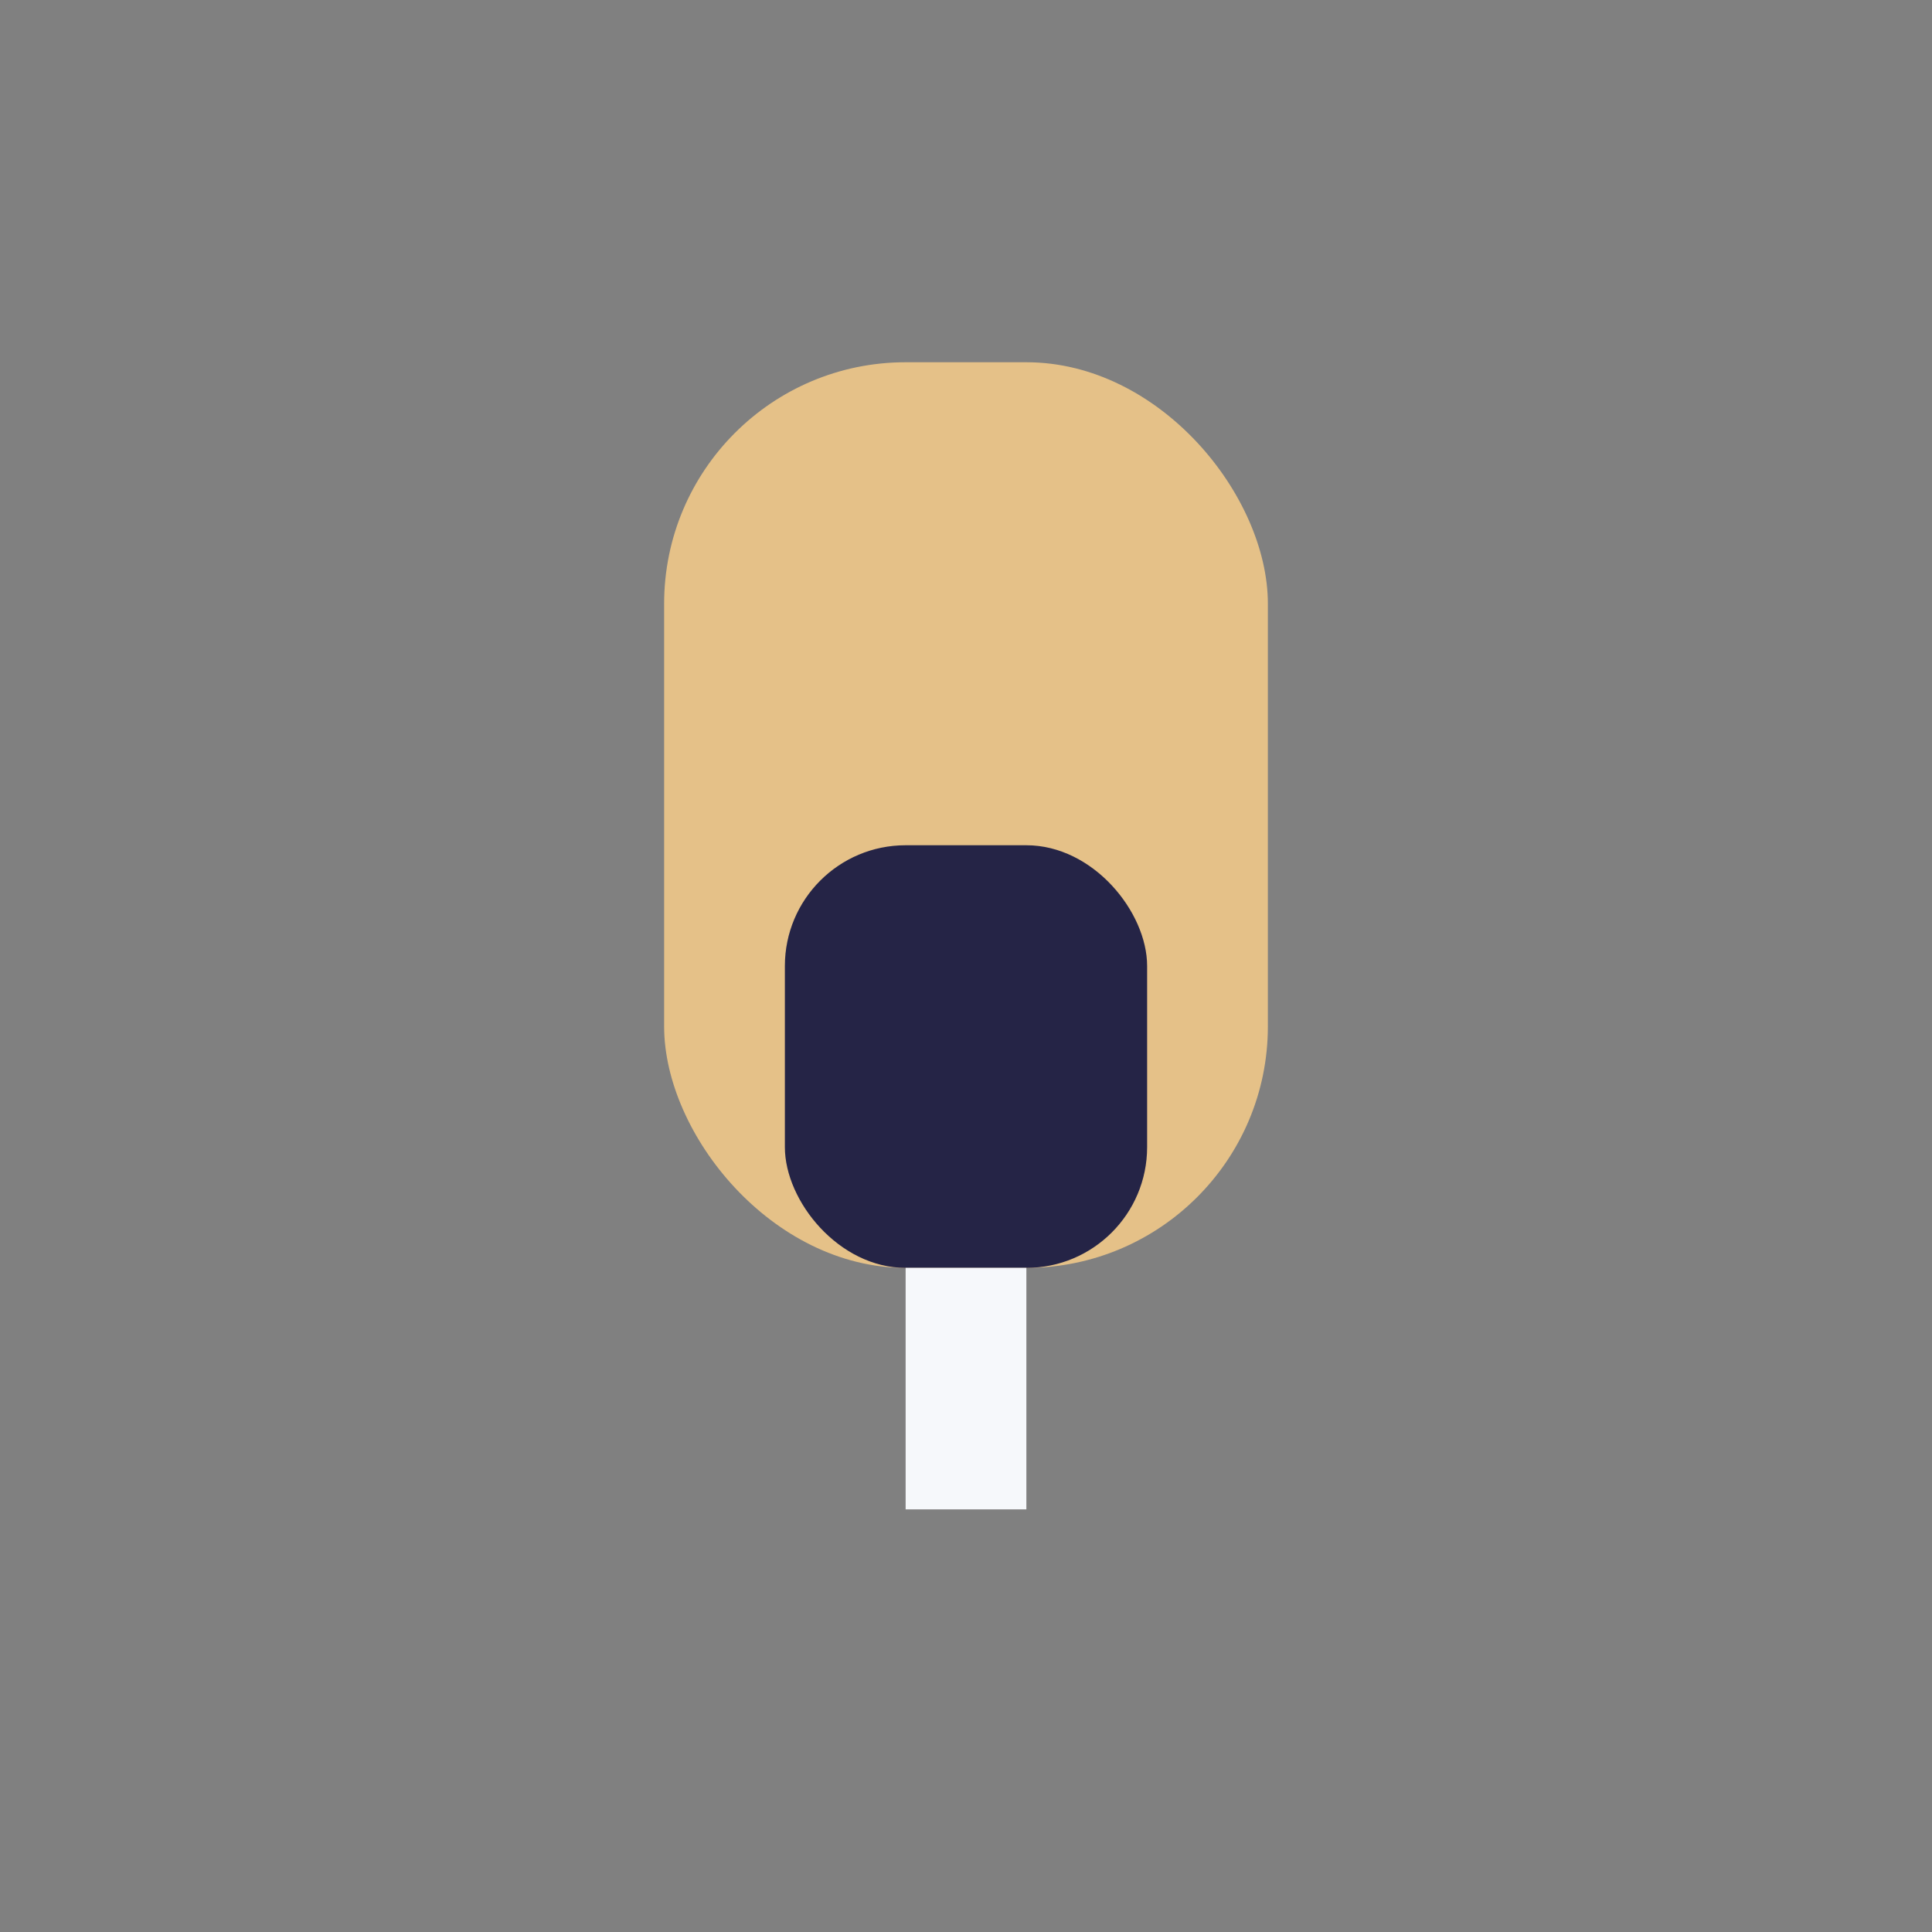 <?xml version="1.0" encoding="UTF-8"?>
<svg xmlns="http://www.w3.org/2000/svg" width="32" height="32" viewBox="0 0 32 32"><rect x="0" y="0" width="32" height="32" fill="#808080" stroke="none"/><rect x="11" y="6" width="10" height="15" rx="4" fill="#E5C188"/><rect x="13" y="14" width="6" height="7" rx="2" fill="#252446"/><path d="M16 21v4" stroke="#F6F8FB" stroke-width="2"/></svg>